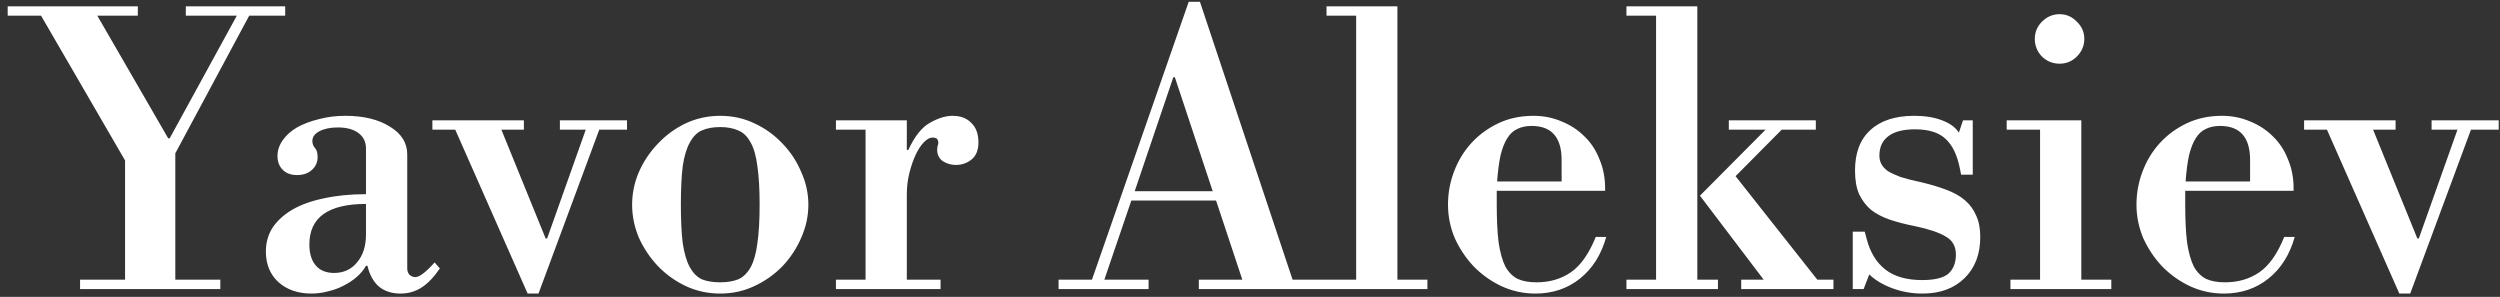 <svg width="320" height="38" viewBox="0 0 320 38" fill="none" xmlns="http://www.w3.org/2000/svg">
<rect x="0" y="0" width="320" height="38" fill="#333333" stroke="none"/>
<path d="M10.248 35.8H16.008V20.536L5.256 2.008H0.984V0.808H17.64V2.008H12.456L21.528 17.704H21.72L30.312 2.008H23.784V0.808H36.504V2.008H31.896L22.44 19.624V35.8H28.2V37H10.248V35.8ZM39.886 37.576C38.158 37.576 36.751 37.096 35.663 36.136C34.575 35.144 34.031 33.832 34.031 32.2C34.031 31.048 34.319 30.024 34.895 29.128C35.502 28.232 36.35 27.464 37.438 26.824C38.559 26.184 39.903 25.704 41.471 25.384C43.071 25.032 44.862 24.856 46.846 24.856V19C46.846 18.168 46.526 17.512 45.886 17.032C45.246 16.552 44.367 16.312 43.246 16.312C42.286 16.312 41.502 16.472 40.895 16.792C40.286 17.112 39.983 17.528 39.983 18.04C39.983 18.392 40.094 18.696 40.319 18.952C40.542 19.176 40.654 19.56 40.654 20.104C40.654 20.776 40.398 21.336 39.886 21.784C39.407 22.2 38.782 22.408 38.014 22.408C37.246 22.408 36.639 22.184 36.191 21.736C35.742 21.288 35.519 20.696 35.519 19.96C35.519 19.256 35.742 18.584 36.191 17.944C36.639 17.304 37.246 16.76 38.014 16.312C38.815 15.864 39.742 15.512 40.798 15.256C41.855 14.968 42.99 14.824 44.206 14.824C46.542 14.824 48.447 15.288 49.919 16.216C51.391 17.112 52.127 18.296 52.127 19.768V34.36C52.127 34.68 52.222 34.952 52.414 35.176C52.639 35.368 52.895 35.464 53.182 35.464C53.694 35.464 54.511 34.84 55.63 33.592L56.303 34.36C55.535 35.48 54.751 36.296 53.95 36.808C53.151 37.32 52.255 37.576 51.263 37.576C50.142 37.576 49.215 37.272 48.478 36.664C47.775 36.024 47.294 35.144 47.038 34.024H46.846C46.559 34.536 46.158 35.016 45.647 35.464C45.166 35.88 44.606 36.248 43.967 36.568C43.358 36.888 42.703 37.128 41.998 37.288C41.294 37.48 40.59 37.576 39.886 37.576ZM42.767 34.936C43.983 34.936 44.959 34.488 45.694 33.592C46.462 32.696 46.846 31.496 46.846 29.992V26.104C42.014 26.104 39.599 27.832 39.599 31.288C39.599 32.44 39.87 33.336 40.414 33.976C40.959 34.616 41.742 34.936 42.767 34.936ZM55.345 15.4H67.057V16.6H64.177L69.841 30.52H70.033L74.977 16.6H71.665V15.4H80.257V16.6H76.705L68.929 37.576H67.537L58.273 16.6H55.345V15.4ZM80.911 26.2C80.911 24.76 81.199 23.368 81.775 22.024C82.383 20.648 83.199 19.432 84.223 18.376C85.247 17.288 86.431 16.424 87.775 15.784C89.151 15.144 90.623 14.824 92.191 14.824C93.759 14.824 95.215 15.144 96.559 15.784C97.935 16.424 99.135 17.288 100.159 18.376C101.183 19.432 101.983 20.648 102.559 22.024C103.167 23.368 103.471 24.76 103.471 26.2C103.471 27.64 103.167 29.048 102.559 30.424C101.983 31.768 101.183 32.984 100.159 34.072C99.135 35.128 97.935 35.976 96.559 36.616C95.215 37.256 93.759 37.576 92.191 37.576C90.623 37.576 89.151 37.256 87.775 36.616C86.431 35.976 85.247 35.128 84.223 34.072C83.199 32.984 82.383 31.768 81.775 30.424C81.199 29.048 80.911 27.64 80.911 26.2ZM87.151 26.2C87.151 28.216 87.231 29.864 87.391 31.144C87.583 32.424 87.887 33.448 88.303 34.216C88.719 34.952 89.231 35.464 89.839 35.752C90.479 36.008 91.263 36.136 92.191 36.136C93.087 36.136 93.855 36.008 94.495 35.752C95.135 35.464 95.663 34.952 96.079 34.216C96.495 33.448 96.783 32.424 96.943 31.144C97.135 29.864 97.231 28.216 97.231 26.2C97.231 24.184 97.135 22.536 96.943 21.256C96.783 19.976 96.495 18.968 96.079 18.232C95.663 17.464 95.135 16.952 94.495 16.696C93.855 16.408 93.087 16.264 92.191 16.264C91.263 16.264 90.479 16.408 89.839 16.696C89.231 16.952 88.719 17.464 88.303 18.232C87.887 18.968 87.583 19.976 87.391 21.256C87.231 22.536 87.151 24.184 87.151 26.2ZM107 15.4H116.072V19.192H116.264C117.064 17.464 117.976 16.312 119 15.736C120.056 15.128 121.032 14.824 121.928 14.824C122.952 14.824 123.752 15.128 124.328 15.736C124.936 16.312 125.24 17.144 125.24 18.232C125.24 19.224 124.936 19.96 124.328 20.44C123.752 20.888 123.096 21.112 122.36 21.112C121.752 21.112 121.192 20.952 120.68 20.632C120.2 20.28 119.96 19.8 119.96 19.192C119.96 19 119.976 18.84 120.008 18.712C120.072 18.552 120.104 18.392 120.104 18.232C120.104 18.072 120.056 17.928 119.96 17.8C119.864 17.672 119.656 17.608 119.336 17.608C119.016 17.608 118.664 17.8 118.28 18.184C117.896 18.568 117.544 19.096 117.224 19.768C116.904 20.44 116.632 21.224 116.408 22.12C116.184 22.984 116.072 23.912 116.072 24.904V35.8H120.392V37H107V35.8H110.792V16.6H107V15.4ZM135.498 35.8H139.77L152.154 0.232H153.594L165.45 35.8H169.914V37H153.45V35.8H159.018L155.658 25.672H144.81L141.354 35.8H147.018V37H135.498V35.8ZM150.186 9.88L145.242 24.472H155.226L150.378 9.88H150.186ZM169.796 0.808H178.868V35.8H182.708V37H169.796V35.8H173.588V2.008H169.796V0.808ZM191.583 24.424V26.2C191.583 28.152 191.663 29.768 191.823 31.048C192.015 32.328 192.303 33.352 192.687 34.12C193.103 34.856 193.631 35.384 194.271 35.704C194.911 35.992 195.711 36.136 196.671 36.136C198.367 36.136 199.839 35.704 201.087 34.84C202.335 33.976 203.391 32.472 204.255 30.328H205.599C204.959 32.6 203.839 34.376 202.239 35.656C200.639 36.936 198.735 37.576 196.527 37.576C194.991 37.576 193.535 37.256 192.159 36.616C190.815 35.976 189.631 35.128 188.607 34.072C187.615 33.016 186.815 31.816 186.207 30.472C185.631 29.096 185.343 27.672 185.343 26.2C185.343 24.728 185.599 23.32 186.111 21.976C186.623 20.6 187.359 19.384 188.319 18.328C189.279 17.272 190.431 16.424 191.775 15.784C193.119 15.144 194.623 14.824 196.287 14.824C197.567 14.824 198.767 15.064 199.887 15.544C201.007 15.992 201.983 16.632 202.815 17.464C203.647 18.264 204.287 19.24 204.735 20.392C205.215 21.512 205.455 22.76 205.455 24.136V24.424H191.583ZM199.887 20.488C199.887 17.576 198.607 16.12 196.047 16.12C195.343 16.12 194.735 16.248 194.223 16.504C193.711 16.728 193.279 17.128 192.927 17.704C192.575 18.248 192.287 18.984 192.063 19.912C191.871 20.808 191.727 21.912 191.631 23.224H199.887V20.488ZM208.185 0.808H217.257V35.8H219.897V37H208.185V35.8H211.977V2.008H208.185V0.808ZM221.289 15.4H232.425V16.6H228.057L222.153 22.552L232.617 35.8H234.681V37H222.873V35.8H225.753L217.593 25.048L225.993 16.6H221.289V15.4ZM246.081 37.576C244.737 37.576 243.457 37.352 242.241 36.904C241.025 36.456 240.033 35.864 239.265 35.128L238.545 37H237.153V29.656H238.689L238.929 30.568C239.377 32.296 240.177 33.608 241.329 34.504C242.481 35.4 244.049 35.848 246.033 35.848C247.633 35.848 248.753 35.576 249.393 35.032C250.033 34.456 250.353 33.64 250.353 32.584C250.353 31.528 249.921 30.76 249.057 30.28C248.225 29.768 246.897 29.32 245.073 28.936C243.921 28.712 242.865 28.44 241.905 28.12C240.977 27.8 240.177 27.384 239.505 26.872C238.865 26.328 238.353 25.656 237.969 24.856C237.617 24.056 237.441 23.048 237.441 21.832C237.441 19.56 238.097 17.832 239.409 16.648C240.721 15.432 242.593 14.824 245.025 14.824C246.401 14.824 247.585 15.016 248.577 15.4C249.601 15.784 250.321 16.312 250.737 16.984L251.265 15.4H252.513V22.36H251.025L250.881 21.64C250.529 19.848 249.905 18.552 249.009 17.752C248.145 16.952 246.849 16.552 245.121 16.552C243.585 16.552 242.433 16.856 241.665 17.464C240.929 18.04 240.561 18.856 240.561 19.912C240.561 20.296 240.641 20.648 240.801 20.968C240.961 21.288 241.233 21.592 241.617 21.88C242.033 22.136 242.577 22.392 243.249 22.648C243.953 22.872 244.833 23.096 245.889 23.32C247.105 23.608 248.177 23.928 249.105 24.28C250.065 24.632 250.865 25.08 251.505 25.624C252.145 26.168 252.625 26.824 252.945 27.592C253.297 28.328 253.473 29.24 253.473 30.328C253.473 32.536 252.801 34.296 251.457 35.608C250.113 36.92 248.321 37.576 246.081 37.576ZM256.856 15.4H266.408V35.8H270.248V37H257.336V35.8H261.128V16.6H256.856V15.4ZM260.456 4.984C260.456 4.12 260.76 3.384 261.368 2.776C262.008 2.136 262.76 1.816 263.624 1.816C264.488 1.816 265.224 2.136 265.832 2.776C266.472 3.384 266.792 4.12 266.792 4.984C266.792 5.848 266.472 6.6 265.832 7.24C265.224 7.848 264.488 8.152 263.624 8.152C262.76 8.152 262.008 7.848 261.368 7.24C260.76 6.6 260.456 5.848 260.456 4.984ZM279.708 24.424V26.2C279.708 28.152 279.788 29.768 279.948 31.048C280.14 32.328 280.428 33.352 280.812 34.12C281.228 34.856 281.756 35.384 282.396 35.704C283.036 35.992 283.836 36.136 284.796 36.136C286.492 36.136 287.964 35.704 289.212 34.84C290.46 33.976 291.516 32.472 292.38 30.328H293.724C293.084 32.6 291.964 34.376 290.364 35.656C288.764 36.936 286.86 37.576 284.652 37.576C283.116 37.576 281.66 37.256 280.284 36.616C278.94 35.976 277.756 35.128 276.732 34.072C275.74 33.016 274.94 31.816 274.332 30.472C273.756 29.096 273.468 27.672 273.468 26.2C273.468 24.728 273.724 23.32 274.236 21.976C274.748 20.6 275.484 19.384 276.444 18.328C277.404 17.272 278.556 16.424 279.9 15.784C281.244 15.144 282.748 14.824 284.412 14.824C285.692 14.824 286.892 15.064 288.012 15.544C289.132 15.992 290.108 16.632 290.94 17.464C291.772 18.264 292.412 19.24 292.86 20.392C293.34 21.512 293.58 22.76 293.58 24.136V24.424H279.708ZM288.012 20.488C288.012 17.576 286.732 16.12 284.172 16.12C283.468 16.12 282.86 16.248 282.348 16.504C281.836 16.728 281.404 17.128 281.052 17.704C280.7 18.248 280.412 18.984 280.188 19.912C279.996 20.808 279.852 21.912 279.756 23.224H288.012V20.488ZM294.923 15.4H306.635V16.6H303.755L309.419 30.52H309.611L314.555 16.6H311.243V15.4H319.835V16.6H316.283L308.507 37.576H307.115L297.851 16.6H294.923V15.4Z" fill="white"/>
</svg>
